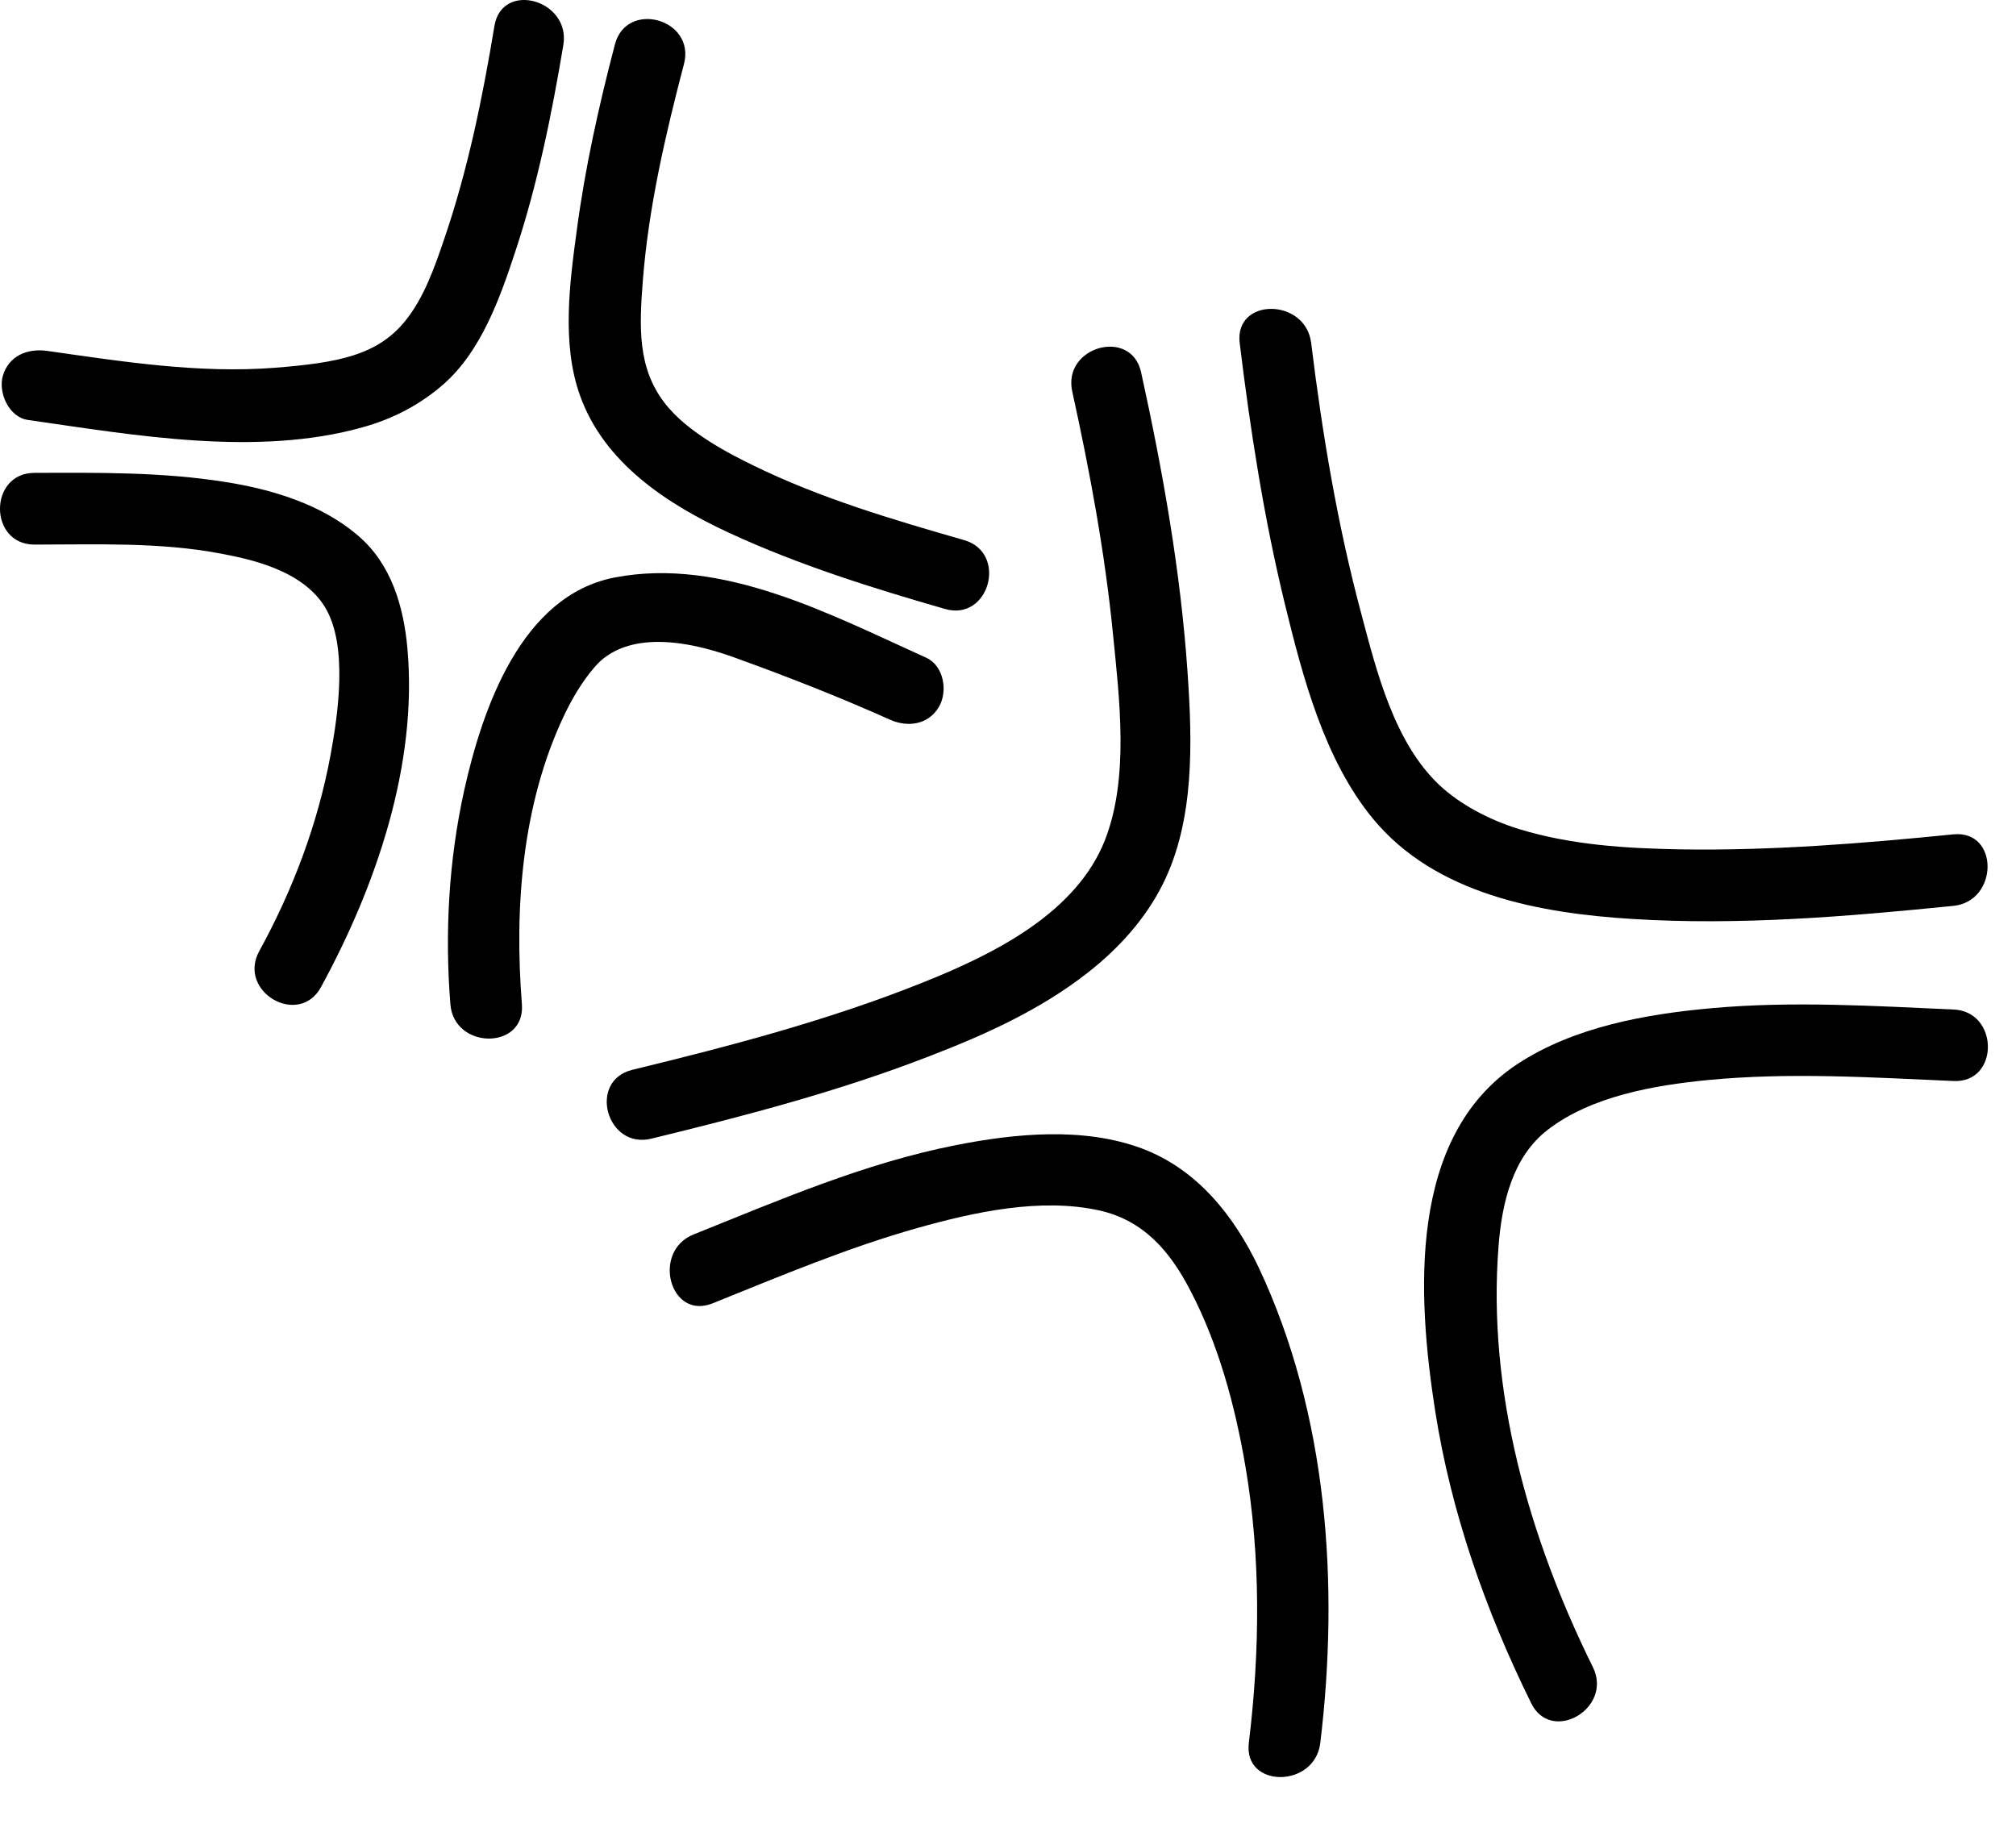<svg width="42" height="38" viewBox="0 0 42 38" fill="none" xmlns="http://www.w3.org/2000/svg">
<path d="M0.719 11.346C2.01 11.346 3.331 11.291 4.607 11.535C5.138 11.639 6.3 11.852 6.781 12.667C7.248 13.456 7.044 14.871 6.891 15.705C6.627 17.15 6.106 18.53 5.401 19.816C4.939 20.66 6.225 21.41 6.687 20.566C7.829 18.471 8.703 15.948 8.489 13.521C8.41 12.632 8.152 11.743 7.447 11.148C6.692 10.507 5.679 10.199 4.716 10.045C3.39 9.832 2.055 9.847 0.714 9.852C-0.239 9.857 -0.239 11.346 0.719 11.346Z" fill="black"/>
<path d="M10.301 0.538C10.053 2.042 9.745 3.551 9.249 4.996C9.055 5.567 8.831 6.207 8.444 6.684C7.863 7.404 7.039 7.558 5.728 7.662C4.145 7.786 2.546 7.533 0.977 7.31C0.575 7.255 0.183 7.409 0.059 7.831C-0.041 8.179 0.183 8.69 0.58 8.749C2.804 9.067 5.356 9.524 7.57 8.898C8.186 8.725 8.752 8.432 9.234 8.01C10.018 7.325 10.41 6.227 10.728 5.264C11.195 3.859 11.493 2.394 11.736 0.94C11.895 -0.004 10.46 -0.406 10.301 0.538Z" fill="black"/>
<path d="M19.298 13.704C17.317 12.811 15.053 11.599 12.809 12.031C10.858 12.404 10.049 14.767 9.671 16.465C9.349 17.924 9.264 19.434 9.383 20.923C9.458 21.872 10.947 21.881 10.873 20.923C10.714 18.918 10.873 16.763 11.747 14.916C11.921 14.548 12.134 14.191 12.392 13.893C12.77 13.451 13.594 13.084 15.302 13.699C16.404 14.097 17.481 14.519 18.544 14.995C18.911 15.159 19.343 15.1 19.561 14.727C19.75 14.405 19.666 13.873 19.298 13.704Z" fill="black"/>
<path d="M12.811 0.925C12.478 2.196 12.19 3.487 12.017 4.793C11.867 5.895 11.699 7.161 12.081 8.233C12.582 9.648 13.903 10.507 15.204 11.108C16.644 11.773 18.168 12.25 19.687 12.687C20.611 12.955 21.003 11.515 20.084 11.252C18.595 10.825 17.081 10.378 15.685 9.693C15.249 9.479 14.32 9.018 13.844 8.392C13.283 7.662 13.317 6.823 13.392 5.85C13.511 4.321 13.863 2.807 14.251 1.327C14.489 0.394 13.054 -0.004 12.811 0.925Z" fill="black"/>
<path d="M14.846 27.154C16.251 26.588 17.651 25.997 19.111 25.585C20.308 25.248 21.683 24.95 22.899 25.218C23.818 25.421 24.374 26.062 24.801 26.891C25.387 28.013 25.729 29.284 25.943 30.53C26.27 32.437 26.25 34.398 26.017 36.314C25.903 37.263 27.392 37.258 27.506 36.314C27.904 33.013 27.66 29.463 26.226 26.414C25.709 25.327 24.94 24.359 23.788 23.927C22.576 23.475 21.151 23.614 19.915 23.858C18.019 24.23 16.231 25.004 14.449 25.719C13.57 26.072 13.957 27.512 14.846 27.154Z" fill="black"/>
<path d="M22.338 8.154C22.705 9.822 23.018 11.505 23.187 13.208C23.321 14.558 23.529 16.207 23.018 17.507C22.427 19.002 20.764 19.856 19.235 20.466C17.279 21.251 15.218 21.792 13.173 22.289C12.239 22.517 12.637 23.952 13.57 23.723C15.526 23.247 17.482 22.735 19.359 22.006C20.521 21.559 21.668 21.042 22.651 20.273C23.296 19.771 23.862 19.151 24.23 18.411C24.89 17.08 24.84 15.457 24.741 14.012C24.597 11.907 24.225 9.812 23.773 7.756C23.569 6.823 22.134 7.215 22.338 8.154Z" fill="black"/>
<path d="M40.698 21.032C39.025 20.958 37.346 20.854 35.678 21.003C34.293 21.127 32.799 21.39 31.612 22.169C29.318 23.684 29.527 27.005 29.899 29.393C30.232 31.518 30.952 33.564 31.9 35.485C32.322 36.344 33.608 35.589 33.186 34.735C31.855 32.044 30.981 28.986 31.22 25.958C31.289 25.074 31.508 24.106 32.242 23.54C33.156 22.835 34.467 22.611 35.579 22.502C37.282 22.338 38.99 22.447 40.698 22.522C41.656 22.567 41.651 21.072 40.698 21.032Z" fill="black"/>
<path d="M25.827 7.146C26.05 8.973 26.333 10.8 26.77 12.592C27.142 14.111 27.589 15.824 28.602 17.056C29.903 18.634 32.077 19.027 34.009 19.146C36.233 19.285 38.482 19.096 40.696 18.873C41.639 18.778 41.65 17.289 40.696 17.383C38.81 17.572 36.913 17.726 35.016 17.696C33.885 17.676 32.738 17.607 31.65 17.274C31.02 17.081 30.409 16.753 29.987 16.356C29.049 15.472 28.681 13.997 28.364 12.801C27.867 10.949 27.549 9.047 27.316 7.146C27.202 6.203 25.712 6.193 25.827 7.146Z" fill="black"/>
</svg>
